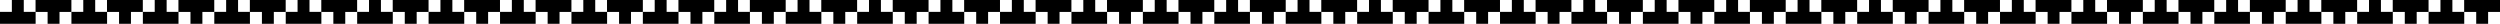 <svg xmlns="http://www.w3.org/2000/svg" id="Layer_2" viewBox="0 0 1586.95 15.12"><g id="Layer_1-2"><g><polygon points="37.73 0 30.28 0 30.22 0 22.57 0 22.57 7.54 15.09 7.54 15.09 0 7.52 0 7.52 7.54 0 7.54 0 15.12 7.52 15.12 7.57 15.12 15.04 15.12 15.09 15.12 22.62 15.12 22.62 7.59 30.22 7.59 30.22 15.12 37.78 15.12 37.78 7.59 45.32 7.59 45.32 0 37.78 0 37.73 0"></polygon><polygon points="83.08 0 75.62 0 75.57 0 67.92 0 67.92 7.54 60.43 7.54 60.43 0 52.86 0 52.86 7.54 45.34 7.54 45.34 15.12 52.86 15.12 52.91 15.12 60.38 15.12 60.43 15.12 67.97 15.12 67.97 7.59 75.57 7.59 75.57 15.12 83.13 15.12 83.13 7.59 90.66 7.59 90.66 0 83.13 0 83.08 0"></polygon><polygon points="128.42 0 120.96 0 120.91 0 113.26 0 113.26 7.54 105.78 7.54 105.78 0 98.21 0 98.21 7.54 90.69 7.54 90.69 15.12 98.21 15.12 98.26 15.12 105.72 15.12 105.78 15.12 113.31 15.12 113.31 7.59 120.91 7.59 120.91 15.12 128.47 15.12 128.47 7.59 136.01 7.59 136.01 0 128.47 0 128.42 0"></polygon><polygon points="173.77 0 166.31 0 166.26 0 158.6 0 158.6 7.54 151.12 7.54 151.12 0 143.55 0 143.55 7.54 136.03 7.54 136.03 15.12 143.55 15.12 143.6 15.12 151.07 15.12 151.12 15.12 158.65 15.12 158.65 7.59 166.26 7.59 166.26 15.12 173.82 15.12 173.82 7.59 181.35 7.59 181.35 0 173.82 0 173.77 0"></polygon><polygon points="219.11 0 211.65 0 211.6 0 203.95 0 203.95 7.54 196.46 7.54 196.46 0 188.89 0 188.89 7.54 181.38 7.54 181.38 15.12 188.89 15.12 188.94 15.12 196.41 15.12 196.46 15.12 204 15.12 204 7.59 211.6 7.59 211.6 15.12 219.16 15.12 219.16 7.59 226.7 7.59 226.7 0 219.16 0 219.11 0"></polygon><polygon points="264.45 0 256.99 0 256.94 0 249.29 0 249.29 7.54 241.81 7.54 241.81 0 234.24 0 234.24 7.54 226.72 7.54 226.72 15.12 234.24 15.12 234.29 15.12 241.76 15.12 241.81 15.12 249.34 15.12 249.34 7.59 256.94 7.59 256.94 15.12 264.5 15.12 264.5 7.59 272.04 7.59 272.04 0 264.5 0 264.45 0"></polygon><polygon points="309.8 0 302.34 0 302.29 0 294.64 0 294.64 7.54 287.15 7.54 287.15 0 279.58 0 279.58 7.54 272.06 7.54 272.06 15.12 279.58 15.12 279.63 15.12 287.1 15.12 287.15 15.12 294.69 15.12 294.69 7.59 302.29 7.59 302.29 15.12 309.85 15.12 309.85 7.59 317.38 7.59 317.38 0 309.85 0 309.8 0"></polygon><polygon points="355.14 0 347.68 0 347.63 0 339.98 0 339.98 7.54 332.49 7.54 332.49 0 324.92 0 324.92 7.54 317.41 7.54 317.41 15.12 324.92 15.12 324.98 15.12 332.44 15.12 332.49 15.12 340.03 15.12 340.03 7.59 347.63 7.59 347.63 15.12 355.19 15.12 355.19 7.59 362.73 7.59 362.73 0 355.19 0 355.14 0"></polygon><polygon points="400.48 0 393.03 0 392.97 0 385.32 0 385.32 7.54 377.84 7.54 377.84 0 370.27 0 370.27 7.54 362.75 7.54 362.75 15.12 370.27 15.12 370.32 15.12 377.79 15.12 377.84 15.12 385.37 15.12 385.37 7.59 392.97 7.59 392.97 15.12 400.54 15.12 400.54 7.59 408.07 7.59 408.07 0 400.54 0 400.48 0"></polygon><polygon points="445.81 0 438.35 0 438.3 0 430.65 0 430.65 7.54 423.16 7.54 423.16 0 415.59 0 415.59 7.54 408.07 7.54 408.07 15.12 415.59 15.12 415.64 15.12 423.11 15.12 423.16 15.12 430.7 15.12 430.7 7.59 438.3 7.59 438.3 15.12 445.86 15.12 445.86 7.59 453.39 7.59 453.39 0 445.86 0 445.81 0"></polygon><polygon points="491.15 0 483.69 0 483.64 0 475.99 0 475.99 7.54 468.5 7.54 468.5 0 460.94 0 460.94 7.54 453.42 7.54 453.42 15.12 460.94 15.12 460.99 15.12 468.45 15.12 468.5 15.12 476.04 15.12 476.04 7.59 483.64 7.59 483.64 15.12 491.2 15.12 491.2 7.59 498.74 7.59 498.74 0 491.2 0 491.15 0"></polygon><polygon points="536.5 0 529.04 0 528.99 0 521.33 0 521.33 7.54 513.85 7.54 513.85 0 506.28 0 506.28 7.54 498.76 7.54 498.76 15.12 506.28 15.12 506.33 15.12 513.8 15.12 513.85 15.12 521.38 15.12 521.38 7.59 528.99 7.59 528.99 15.12 536.55 15.12 536.55 7.59 544.08 7.59 544.08 0 536.55 0 536.5 0"></polygon><polygon points="581.84 0 574.38 0 574.33 0 566.68 0 566.68 7.54 559.19 7.54 559.19 0 551.62 0 551.62 7.54 544.11 7.54 544.11 15.12 551.62 15.12 551.67 15.12 559.14 15.12 559.19 15.12 566.73 15.12 566.73 7.59 574.33 7.59 574.33 15.12 581.89 15.12 581.89 7.59 589.43 7.59 589.43 0 581.89 0 581.84 0"></polygon><polygon points="627.18 0 619.72 0 619.67 0 612.02 0 612.02 7.54 604.54 7.54 604.54 0 596.97 0 596.97 7.54 589.45 7.54 589.45 15.12 596.97 15.12 597.02 15.12 604.49 15.12 604.54 15.12 612.07 15.12 612.07 7.59 619.67 7.59 619.67 15.12 627.23 15.12 627.23 7.59 634.77 7.59 634.77 0 627.23 0 627.18 0"></polygon><polygon points="672.53 0 665.07 0 665.02 0 657.37 0 657.37 7.54 649.88 7.54 649.88 0 642.31 0 642.31 7.54 634.79 7.54 634.79 15.12 642.31 15.12 642.36 15.12 649.83 15.12 649.88 15.12 657.42 15.12 657.42 7.59 665.02 7.59 665.02 15.12 672.58 15.12 672.58 7.59 680.11 7.59 680.11 0 672.58 0 672.53 0"></polygon><polygon points="717.87 0 710.41 0 710.36 0 702.71 0 702.71 7.54 695.22 7.54 695.22 0 687.66 0 687.66 7.54 680.14 7.54 680.14 15.12 687.66 15.12 687.71 15.12 695.17 15.12 695.22 15.12 702.76 15.12 702.76 7.59 710.36 7.59 710.36 15.12 717.92 15.12 717.92 7.59 725.46 7.59 725.46 0 717.92 0 717.87 0"></polygon><polygon points="763.21 0 755.76 0 755.71 0 748.05 0 748.05 7.54 740.57 7.54 740.57 0 733 0 733 7.54 725.48 7.54 725.48 15.12 733 15.12 733.05 15.12 740.52 15.12 740.57 15.12 748.11 15.12 748.11 7.59 755.71 7.59 755.71 15.12 763.27 15.12 763.27 7.59 770.8 7.59 770.8 0 763.27 0 763.21 0"></polygon><polygon points="808.56 0 801.1 0 801.05 0 793.4 0 793.4 7.54 785.91 7.54 785.91 0 778.34 0 778.34 7.54 770.82 7.54 770.82 15.12 778.34 15.12 778.39 15.12 785.86 15.12 785.91 15.12 793.45 15.12 793.45 7.59 801.05 7.59 801.05 15.12 808.61 15.12 808.61 7.59 816.15 7.59 816.15 0 808.61 0 808.56 0"></polygon><polygon points="853.88 0 846.42 0 846.37 0 838.72 0 838.72 7.54 831.24 7.54 831.24 0 823.67 0 823.67 7.54 816.15 7.54 816.15 15.12 823.67 15.12 823.72 15.12 831.18 15.12 831.24 15.12 838.77 15.12 838.77 7.59 846.37 7.59 846.37 15.12 853.93 15.12 853.93 7.59 861.47 7.59 861.47 0 853.93 0 853.88 0"></polygon><polygon points="899.23 0 891.77 0 891.71 0 884.06 0 884.06 7.54 876.58 7.54 876.58 0 869.01 0 869.01 7.54 861.49 7.54 861.49 15.12 869.01 15.12 869.06 15.12 876.53 15.12 876.58 15.12 884.12 15.12 884.12 7.59 891.71 7.59 891.71 15.12 899.28 15.12 899.28 7.59 906.81 7.59 906.81 0 899.28 0 899.23 0"></polygon><polygon points="944.57 0 937.11 0 937.06 0 929.41 0 929.41 7.54 921.92 7.54 921.92 0 914.35 0 914.35 7.54 906.84 7.54 906.84 15.12 914.35 15.12 914.4 15.12 921.87 15.12 921.92 15.12 929.46 15.12 929.46 7.59 937.06 7.59 937.06 15.12 944.62 15.12 944.62 7.59 952.16 7.59 952.16 0 944.62 0 944.57 0"></polygon><polygon points="989.91 0 982.45 0 982.4 0 974.75 0 974.75 7.54 967.27 7.54 967.27 0 959.7 0 959.7 7.54 952.18 7.54 952.18 15.12 959.7 15.12 959.75 15.12 967.22 15.12 967.27 15.12 974.8 15.12 974.8 7.59 982.4 7.59 982.4 15.12 989.96 15.12 989.96 7.59 997.5 7.59 997.5 0 989.96 0 989.91 0"></polygon><polygon points="1035.26 0 1027.8 0 1027.75 0 1020.1 0 1020.1 7.54 1012.61 7.54 1012.61 0 1005.04 0 1005.04 7.54 997.52 7.54 997.52 15.12 1005.04 15.12 1005.09 15.12 1012.56 15.12 1012.61 15.12 1020.15 15.12 1020.15 7.59 1027.75 7.59 1027.75 15.12 1035.31 15.12 1035.31 7.59 1042.84 7.59 1042.84 0 1035.31 0 1035.26 0"></polygon><polygon points="1080.6 0 1073.14 0 1073.09 0 1065.44 0 1065.44 7.54 1057.95 7.54 1057.95 0 1050.38 0 1050.38 7.54 1042.87 7.54 1042.87 15.12 1050.38 15.12 1050.44 15.12 1057.9 15.12 1057.95 15.12 1065.49 15.12 1065.49 7.59 1073.09 7.59 1073.09 15.12 1080.65 15.12 1080.65 7.59 1088.19 7.59 1088.19 0 1080.65 0 1080.6 0"></polygon><polygon points="1125.95 0 1118.49 0 1118.43 0 1110.78 0 1110.78 7.54 1103.3 7.54 1103.3 0 1095.73 0 1095.73 7.54 1088.21 7.54 1088.21 15.12 1095.73 15.12 1095.78 15.12 1103.25 15.12 1103.3 15.12 1110.83 15.12 1110.83 7.59 1118.43 7.59 1118.43 15.12 1126 15.12 1126 7.59 1133.53 7.59 1133.53 0 1126 0 1125.95 0"></polygon><polygon points="1171.29 0 1163.83 0 1163.78 0 1156.13 0 1156.13 7.54 1148.64 7.54 1148.64 0 1141.07 0 1141.07 7.54 1133.55 7.54 1133.55 15.12 1141.07 15.12 1141.12 15.12 1148.59 15.12 1148.64 15.12 1156.18 15.12 1156.18 7.59 1163.78 7.59 1163.78 15.12 1171.34 15.12 1171.34 7.59 1178.88 7.59 1178.88 0 1171.34 0 1171.29 0"></polygon><polygon points="1216.63 0 1209.17 0 1209.12 0 1201.47 0 1201.47 7.54 1193.99 7.54 1193.99 0 1186.42 0 1186.42 7.54 1178.9 7.54 1178.9 15.12 1186.42 15.12 1186.47 15.12 1193.94 15.12 1193.99 15.12 1201.52 15.12 1201.52 7.59 1209.12 7.59 1209.12 15.12 1216.68 15.12 1216.68 7.59 1224.22 7.59 1224.22 0 1216.68 0 1216.63 0"></polygon><polygon points="1261.96 0 1254.5 0 1254.45 0 1246.79 0 1246.79 7.54 1239.31 7.54 1239.31 0 1231.74 0 1231.74 7.54 1224.22 7.54 1224.22 15.12 1231.74 15.12 1231.79 15.12 1239.26 15.12 1239.31 15.12 1246.84 15.12 1246.84 7.59 1254.45 7.59 1254.45 15.12 1262.01 15.12 1262.01 7.59 1269.54 7.59 1269.54 0 1262.01 0 1261.96 0"></polygon><polygon points="1307.3 0 1299.84 0 1299.79 0 1292.14 0 1292.14 7.54 1284.65 7.54 1284.65 0 1277.08 0 1277.08 7.54 1269.57 7.54 1269.57 15.12 1277.08 15.12 1277.13 15.12 1284.6 15.12 1284.65 15.12 1292.19 15.12 1292.19 7.59 1299.79 7.59 1299.79 15.12 1307.35 15.12 1307.35 7.59 1314.89 7.59 1314.89 0 1307.35 0 1307.3 0"></polygon><polygon points="1352.64 0 1345.18 0 1345.13 0 1337.48 0 1337.48 7.54 1330 7.54 1330 0 1322.43 0 1322.43 7.54 1314.91 7.54 1314.91 15.12 1322.43 15.12 1322.48 15.12 1329.95 15.12 1330 15.12 1337.53 15.12 1337.53 7.59 1345.13 7.59 1345.13 15.12 1352.69 15.12 1352.69 7.59 1360.23 7.59 1360.23 0 1352.69 0 1352.64 0"></polygon><polygon points="1397.99 0 1390.53 0 1390.48 0 1382.83 0 1382.83 7.54 1375.34 7.54 1375.34 0 1367.77 0 1367.77 7.54 1360.25 7.54 1360.25 15.12 1367.77 15.12 1367.82 15.12 1375.29 15.12 1375.34 15.12 1382.88 15.12 1382.88 7.59 1390.48 7.59 1390.48 15.12 1398.04 15.12 1398.04 7.59 1405.57 7.59 1405.57 0 1398.04 0 1397.99 0"></polygon><polygon points="1443.33 0 1435.87 0 1435.82 0 1428.17 0 1428.17 7.54 1420.68 7.54 1420.68 0 1413.12 0 1413.12 7.54 1405.6 7.54 1405.6 15.12 1413.12 15.12 1413.17 15.12 1420.63 15.12 1420.68 15.12 1428.22 15.12 1428.22 7.59 1435.82 7.59 1435.82 15.12 1443.38 15.12 1443.38 7.59 1450.92 7.59 1450.92 0 1443.38 0 1443.33 0"></polygon><polygon points="1488.67 0 1481.22 0 1481.17 0 1473.51 0 1473.51 7.54 1466.03 7.54 1466.03 0 1458.46 0 1458.46 7.54 1450.94 7.54 1450.94 15.12 1458.46 15.12 1458.51 15.12 1465.98 15.12 1466.03 15.12 1473.56 15.12 1473.56 7.59 1481.17 7.59 1481.17 15.12 1488.73 15.12 1488.73 7.59 1496.26 7.59 1496.26 0 1488.73 0 1488.67 0"></polygon><polygon points="1534.02 0 1526.56 0 1526.51 0 1518.86 0 1518.86 7.54 1511.37 7.54 1511.37 0 1503.8 0 1503.8 7.54 1496.28 7.54 1496.28 15.12 1503.8 15.12 1503.85 15.12 1511.32 15.12 1511.37 15.12 1518.91 15.12 1518.91 7.59 1526.51 7.59 1526.51 15.12 1534.07 15.12 1534.07 7.59 1541.6 7.59 1541.6 0 1534.07 0 1534.02 0"></polygon><polygon points="1579.41 0 1579.36 0 1571.9 0 1571.85 0 1564.2 0 1564.2 7.54 1556.72 7.54 1556.72 0 1549.15 0 1549.15 7.54 1541.63 7.54 1541.63 15.12 1549.15 15.12 1549.2 15.12 1556.67 15.12 1556.72 15.12 1564.25 15.12 1564.25 7.59 1571.85 7.59 1571.85 15.12 1579.41 15.12 1579.41 7.59 1586.95 7.59 1586.95 0 1579.41 0"></polygon></g></g></svg>